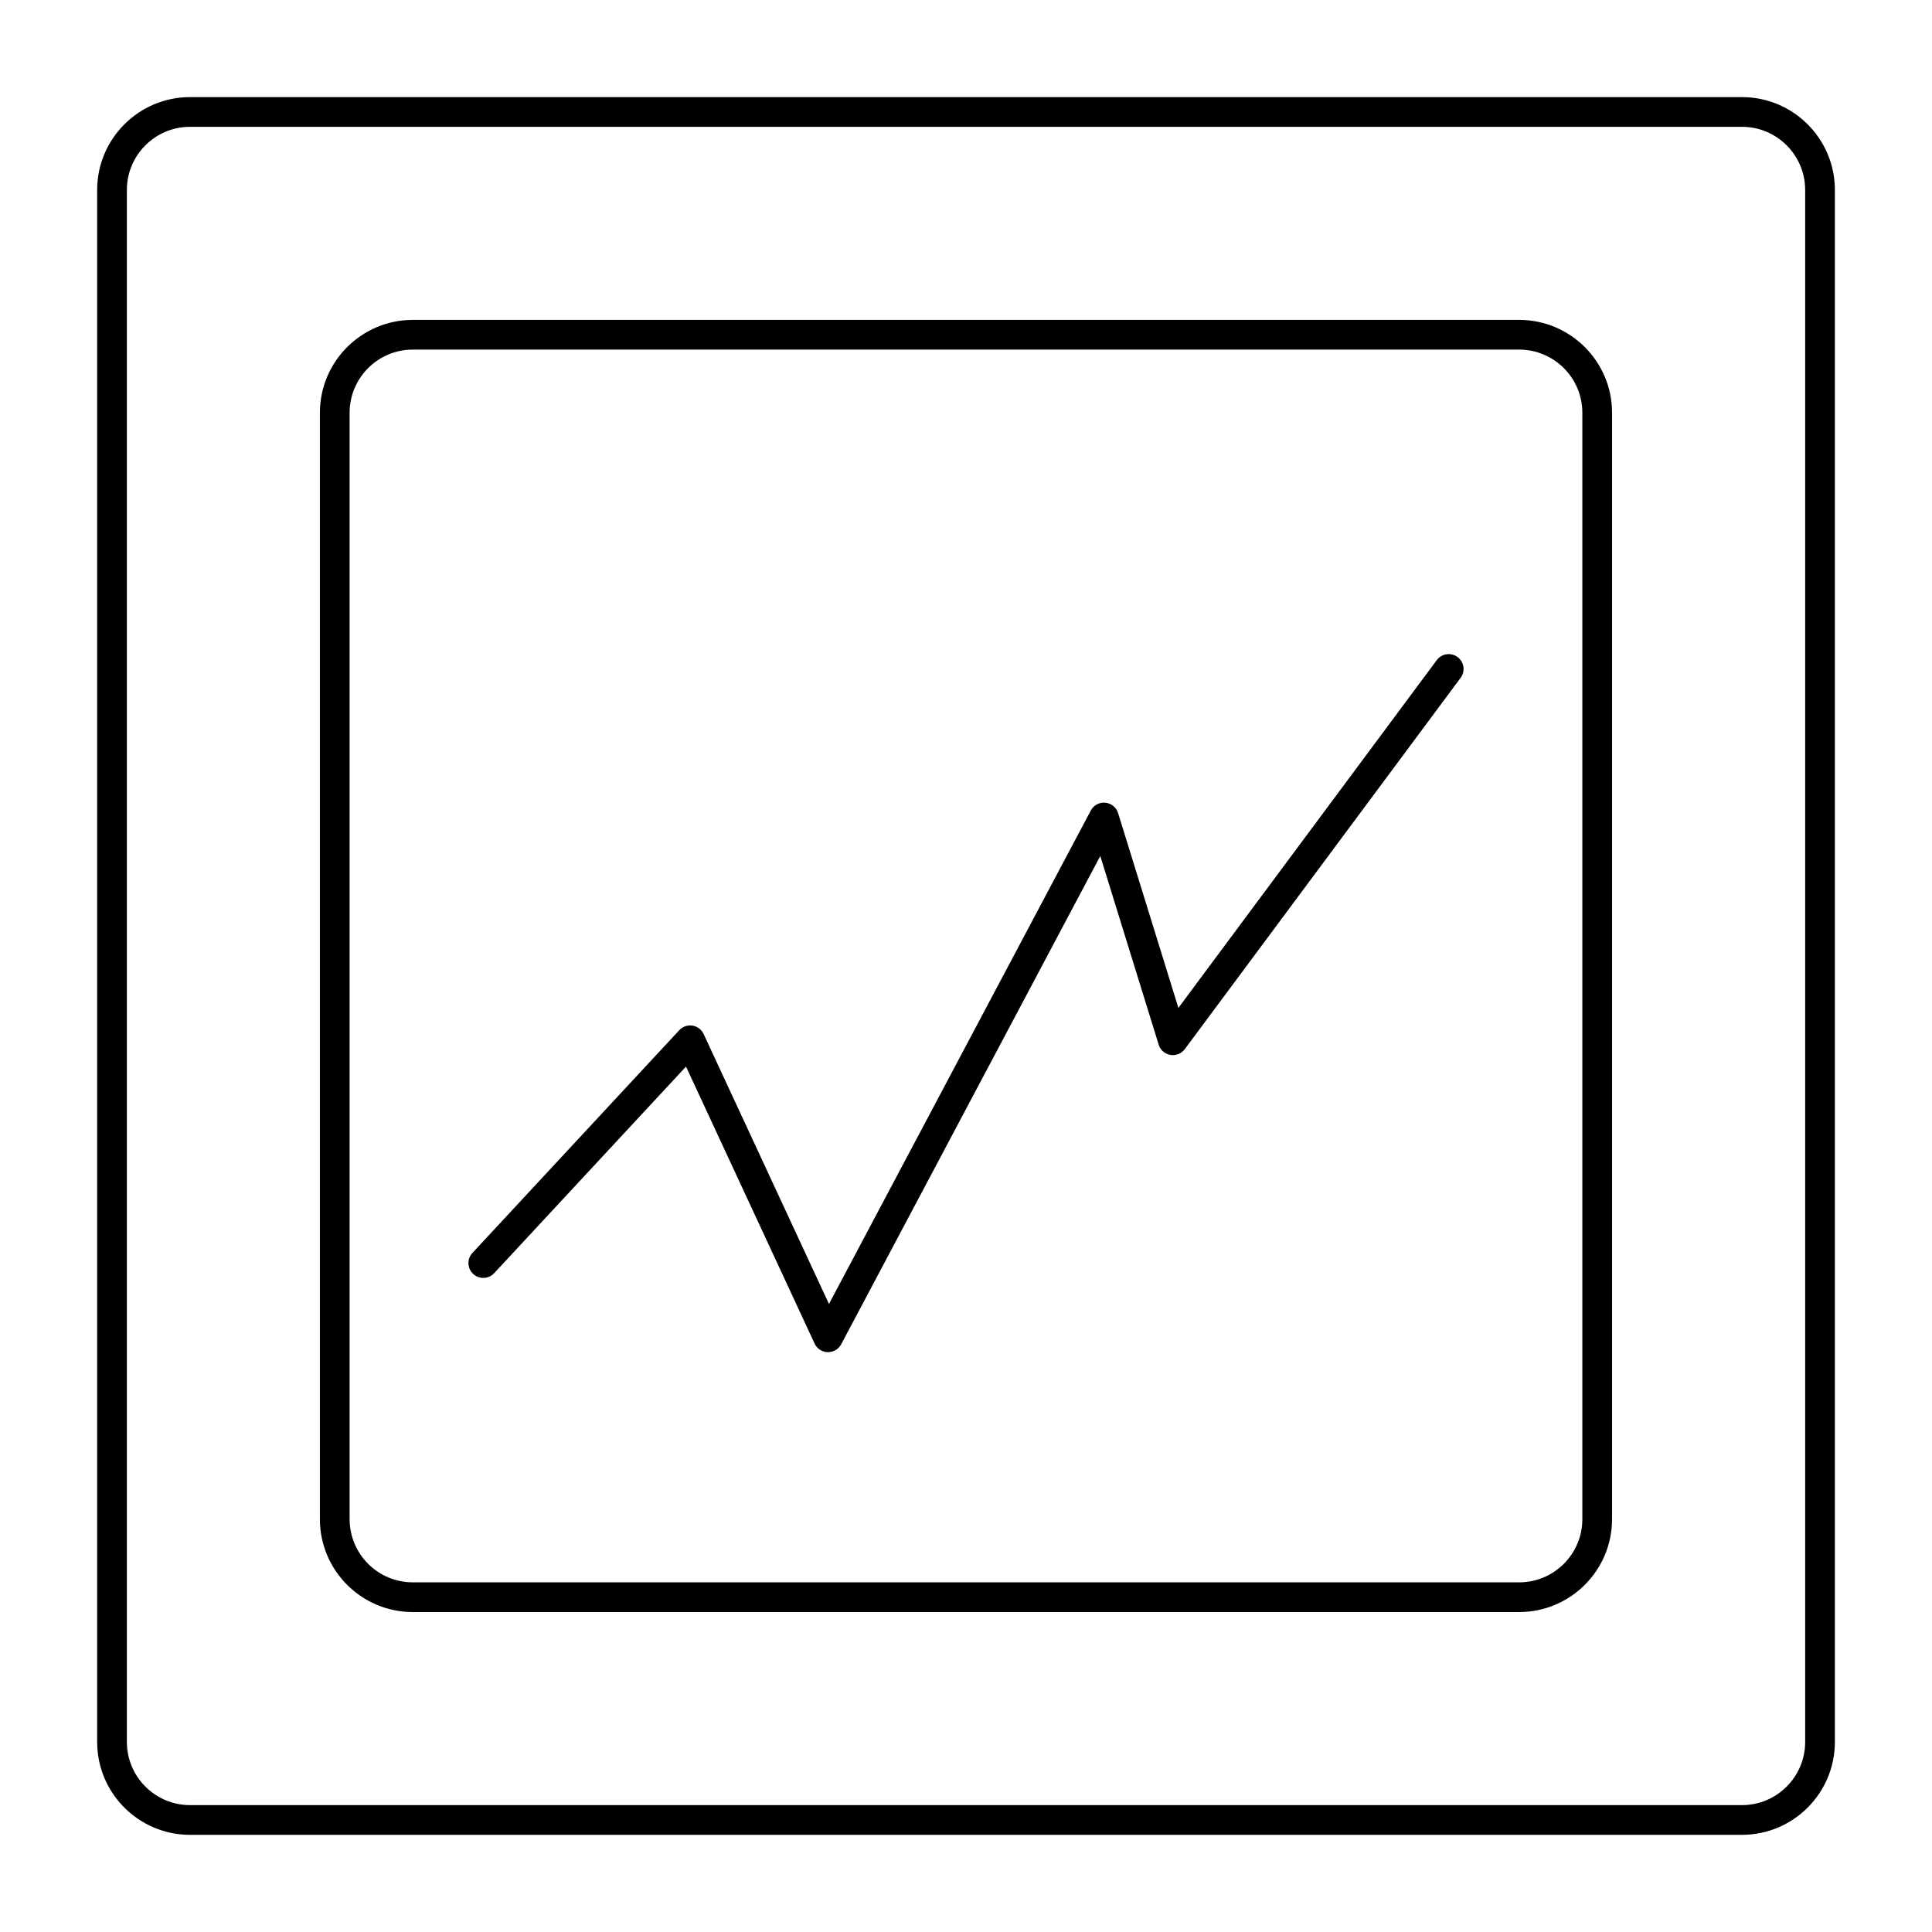 <?xml version="1.0" encoding="UTF-8"?>
<!-- The Best Svg Icon site in the world: iconSvg.co, Visit us! https://iconsvg.co -->
<svg fill="#000000" width="800px" height="800px" version="1.1" viewBox="144 144 512 512" xmlns="http://www.w3.org/2000/svg">
 <g>
  <path d="m605.66 630.25h-411.31c-13.566 0-24.602-11.035-24.602-24.602v-411.31c0-13.566 11.035-24.602 24.602-24.602h411.31c13.566 0 24.602 11.035 24.602 24.602v411.31c-0.004 13.562-11.039 24.598-24.602 24.598zm-411.31-452.64c-9.223 0-16.727 7.504-16.727 16.727v411.31c0 9.223 7.504 16.727 16.727 16.727h411.31c9.223 0 16.727-7.504 16.727-16.727v-411.31c0-9.223-7.504-16.727-16.727-16.727z"/>
  <path d="m546.61 571.21h-293.23c-13.566 0-24.602-11.035-24.602-24.602v-293.23c0-13.566 11.035-24.602 24.602-24.602h293.23c13.566 0 24.602 11.035 24.602 24.602v293.23c-0.004 13.562-11.039 24.598-24.605 24.598zm-293.23-334.56c-9.223 0-16.727 7.504-16.727 16.727v293.23c0 9.223 7.504 16.727 16.727 16.727h293.23c9.223 0 16.727-7.504 16.727-16.727v-293.23c0-9.223-7.504-16.727-16.727-16.727z"/>
  <path d="m363.45 502.34h-0.105c-1.492-0.039-2.836-0.922-3.465-2.277l-34.082-73.406-50.836 54.746c-1.477 1.594-3.969 1.688-5.562 0.207s-1.688-3.969-0.207-5.562l54.824-59.039c0.891-0.961 2.203-1.414 3.5-1.211s2.402 1.043 2.953 2.231l33.215 71.539 69.387-130.77c0.746-1.406 2.262-2.223 3.844-2.074 1.582 0.148 2.922 1.234 3.391 2.754l15.98 51.629 68.473-92.172c1.297-1.746 3.762-2.109 5.508-0.812 1.742 1.297 2.109 3.762 0.812 5.508l-73.098 98.398c-0.883 1.191-2.371 1.785-3.824 1.531-1.461-0.25-2.66-1.297-3.098-2.715l-15.477-49.996-68.66 129.39c-0.68 1.293-2.019 2.094-3.473 2.094z"/>
 </g>
</svg>